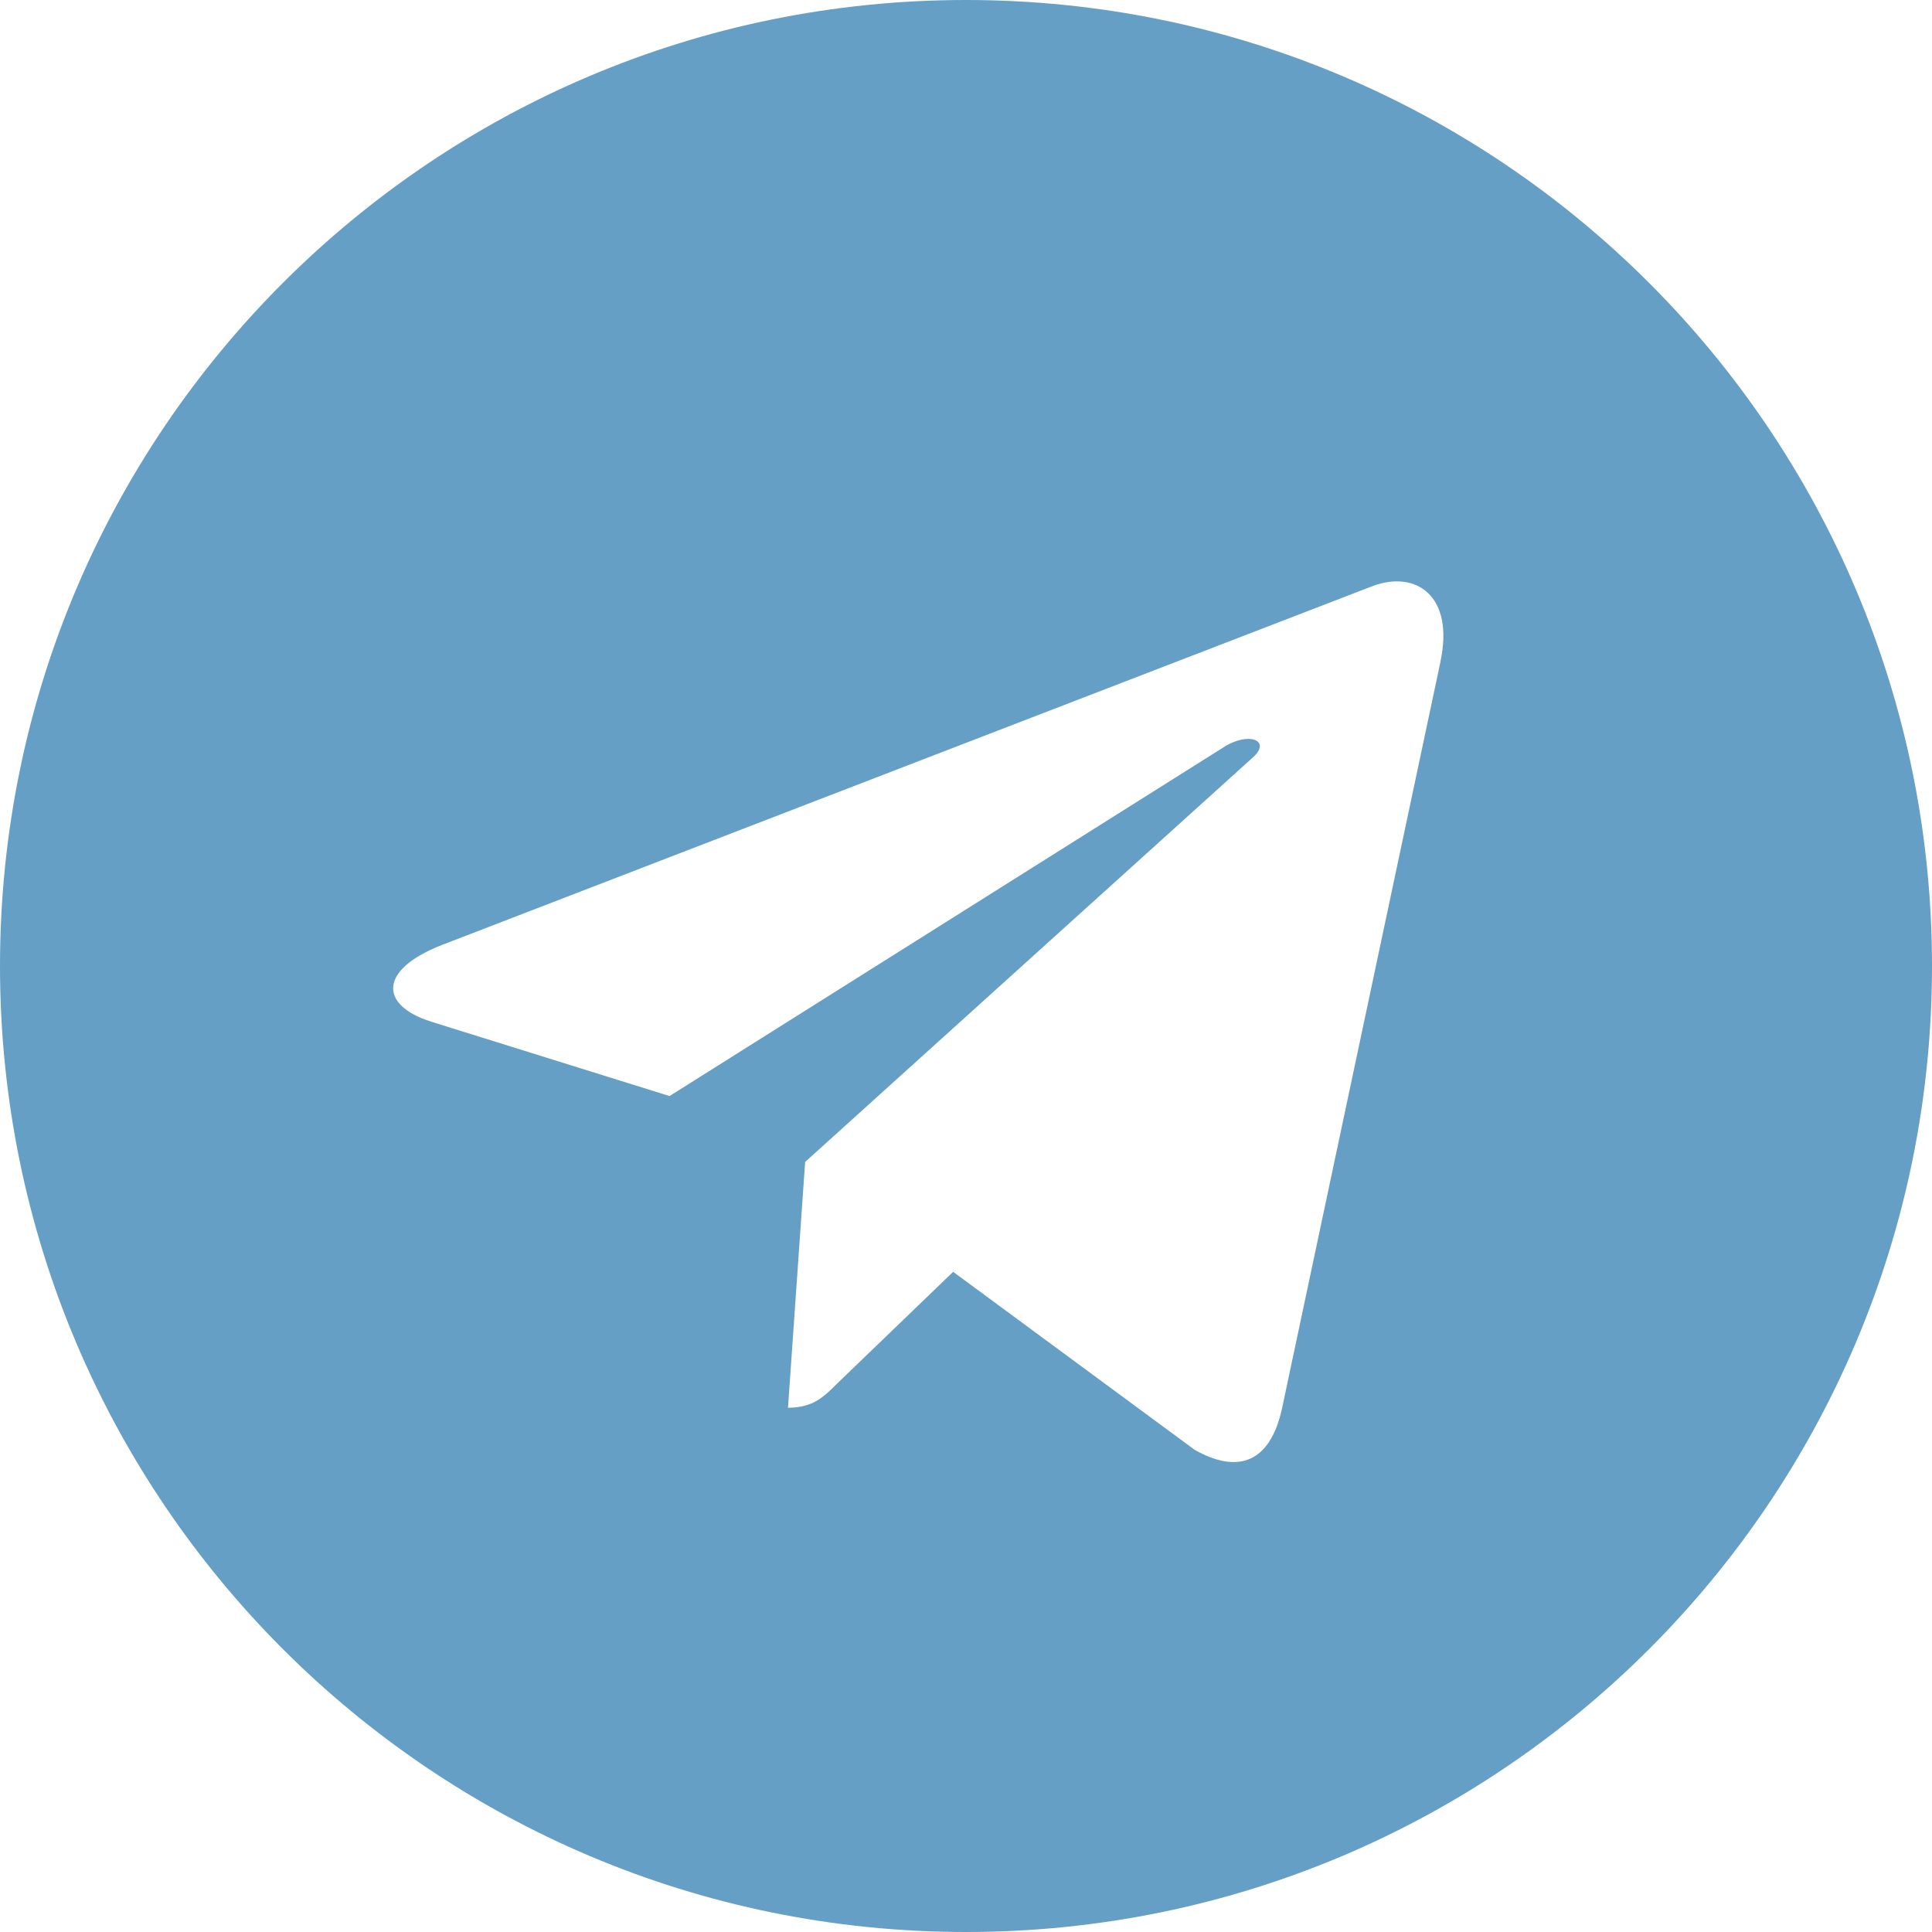 <?xml version="1.0" encoding="UTF-8"?> <svg xmlns="http://www.w3.org/2000/svg" width="116" height="116" viewBox="0 0 116 116" fill="none"> <path d="M58 0C25.958 0 0 25.962 0 58C0 90.038 25.962 116 58 116C90.042 116 116 90.038 116 58C116 25.962 90.038 0 58 0ZM86.487 39.736L76.968 84.594C76.264 87.775 74.371 88.545 71.729 87.049L57.229 76.362L50.236 83.097C49.465 83.868 48.81 84.523 47.313 84.523L48.342 69.765L75.213 45.487C76.384 44.458 74.955 43.874 73.409 44.903L40.2 65.809L25.887 61.342C22.777 60.361 22.706 58.232 26.541 56.735L82.461 35.17C85.058 34.235 87.326 35.803 86.484 39.732L86.487 39.736Z" fill="#659FC5"></path> </svg> 